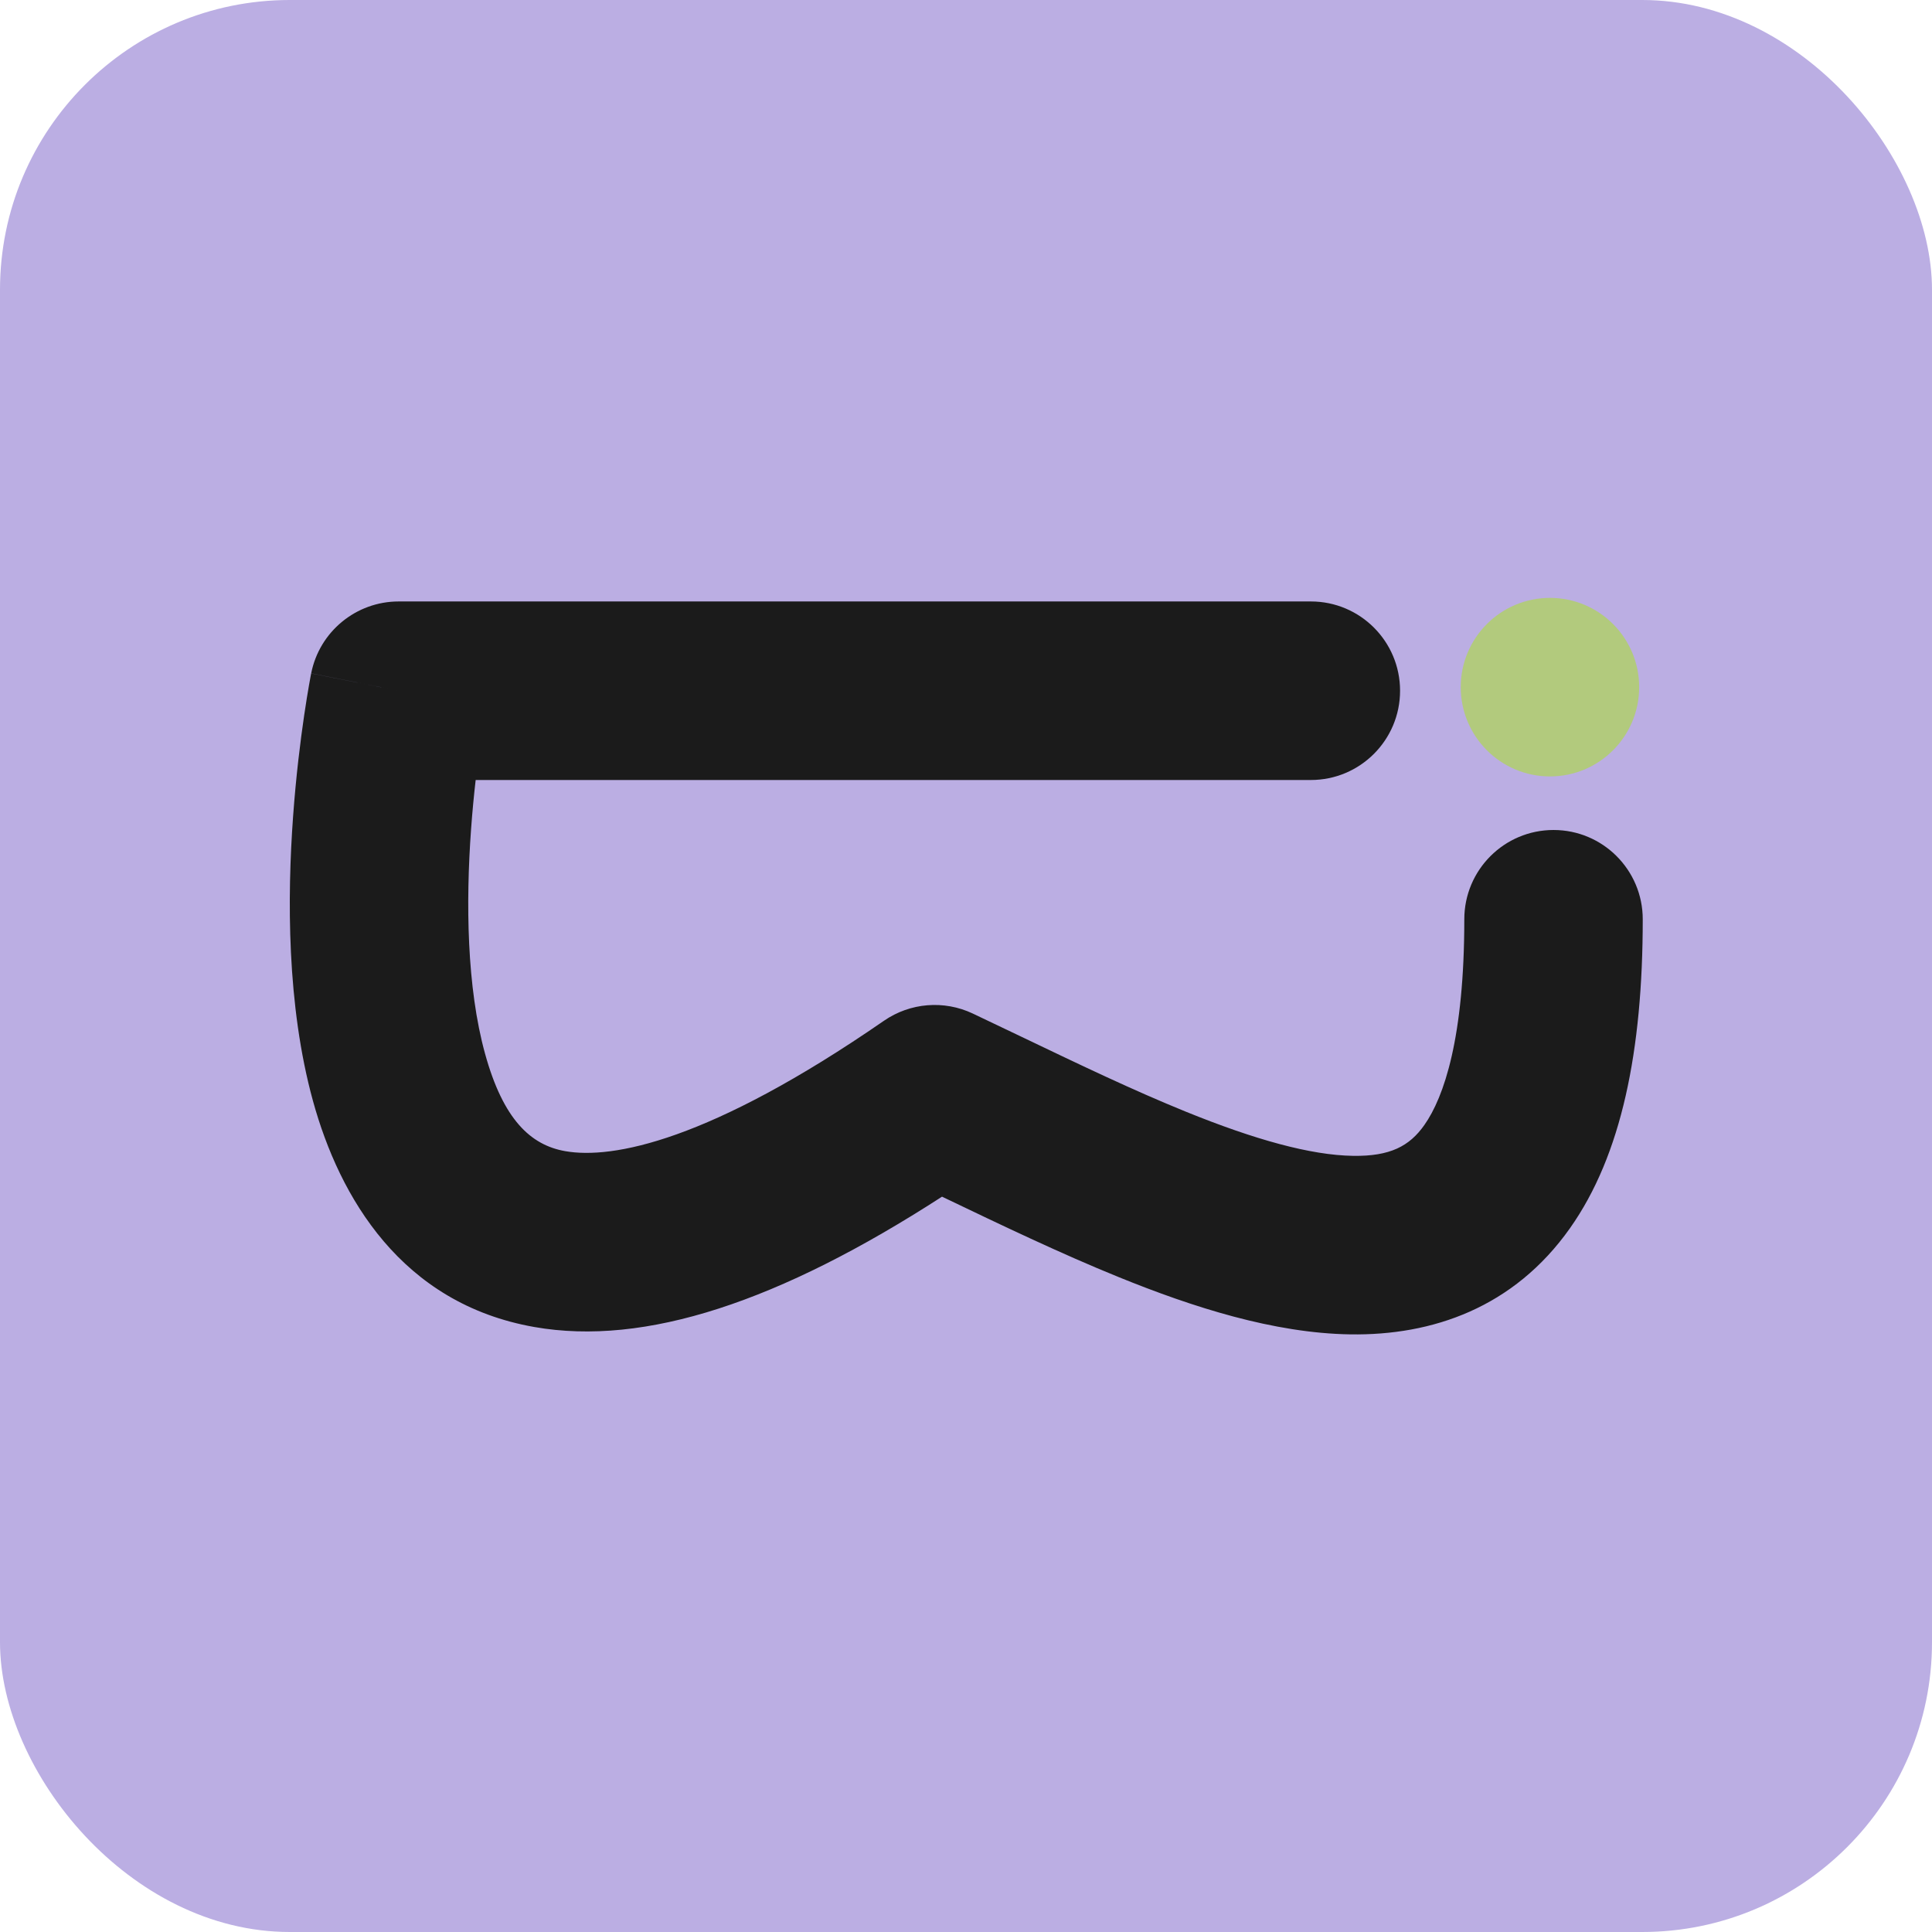 <svg xmlns="http://www.w3.org/2000/svg" version="1.1" xmlns:xlink="http://www.w3.org/1999/xlink" xmlns:svgjs="http://svgjs.com/svgjs" width="1000" height="1000"><rect width="1000" height="1000" rx="150" ry="150" fill="#bbaee3"></rect><g transform="matrix(1.173,0,0,1.173,150,309.464)"><svg xmlns="http://www.w3.org/2000/svg" version="1.1" xmlns:xlink="http://www.w3.org/1999/xlink" xmlns:svgjs="http://svgjs.com/svgjs" width="597" height="325"><svg width="597" height="325" viewBox="0 0 597 325" fill="none" xmlns="http://www.w3.org/2000/svg">
<path fill-rule="evenodd" clip-rule="evenodd" d="M557.631 102.42C579.374 102.42 597 120.057 597 141.813C597 199.873 587.638 245.908 564.927 278.085C540.068 313.307 504.048 325.525 467.984 324.983C434.186 324.475 398.424 312.971 365.836 299.743C340.254 289.359 313.586 276.577 288.637 264.62C288.358 264.486 288.078 264.352 287.799 264.219C216.075 310.599 156.754 330.331 107.897 321.733C49.211 311.405 21.927 264.448 10.234 222.007C-1.44 179.639 -1.095 131.651 1.444 96.525C2.746 78.515 4.705 62.926 6.344 51.794C7.166 46.215 7.913 41.72 8.466 38.56C8.742 36.98 8.971 35.73 9.137 34.843C9.22 34.4 9.288 34.047 9.337 33.788L9.399 33.471L9.427 33.328C9.43 33.312 48.048 40.968 48.048 40.968L9.433 33.298C13.091 14.859 29.261 1.576 48.048 1.576H450.548C472.291 1.576 489.917 19.212 489.917 40.968C489.917 62.724 472.291 80.361 450.548 80.361H82.014C81.262 86.96 80.546 94.324 79.976 102.209C77.646 134.445 78.059 171.742 86.139 201.068C94.199 230.321 106.353 241.467 121.535 244.139C142.275 247.789 185.073 239.834 262.178 186.599C273.734 178.62 288.662 177.404 301.356 183.405C309.029 187.033 316.608 190.664 324.105 194.256C348.655 206.017 372.315 217.352 395.435 226.737C425.924 239.113 450.521 245.927 469.166 246.207C485.545 246.453 494.053 241.929 500.612 232.637C509.319 220.301 518.263 194.051 518.263 141.813C518.263 120.057 535.889 102.42 557.631 102.42Z" fill="#1B1B1B"></path>
<path d="M556.057 78.785C534.314 78.785 516.688 61.148 516.688 39.392C516.688 17.637 534.314 0 556.057 0C577.799 0 595.425 17.637 595.425 39.392C595.425 61.148 577.799 78.785 556.057 78.785Z" fill="#B2CA7D"></path>
</svg></svg></g></svg>